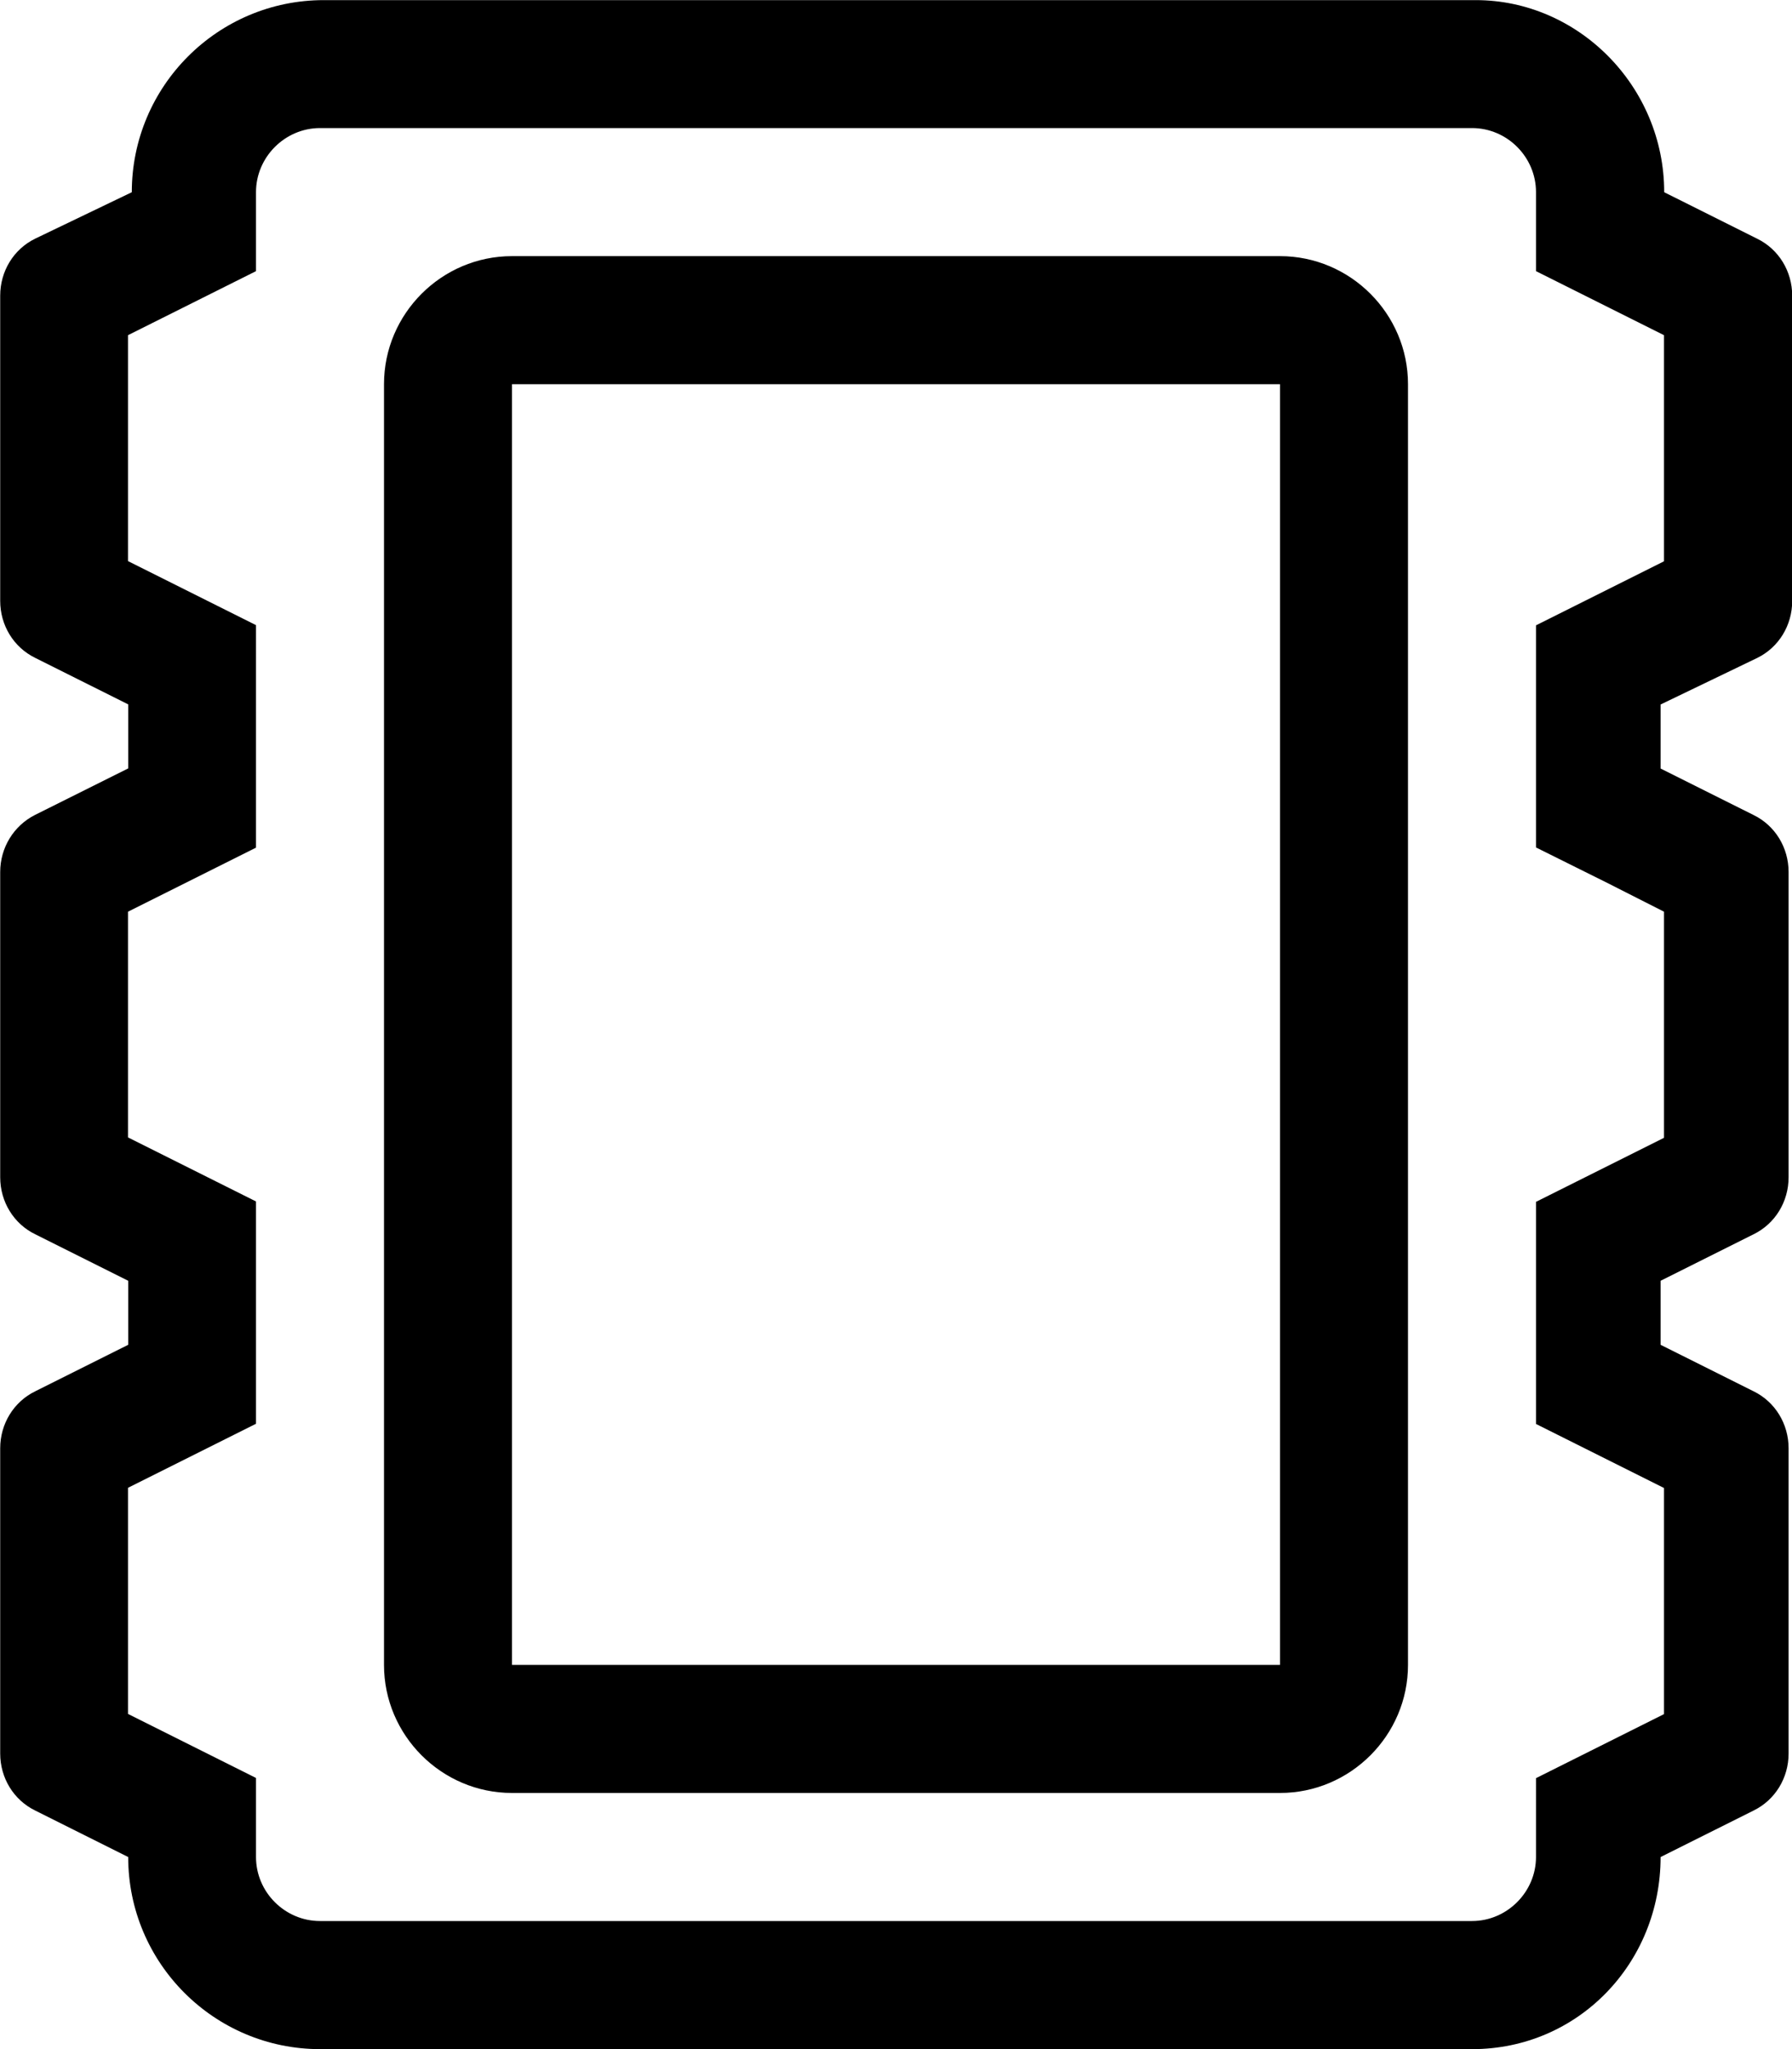 <svg xmlns="http://www.w3.org/2000/svg" viewBox="0 0 448 512"><!--! Font Awesome Pro 6.1.1 by @fontawesome - https://fontawesome.com License - https://fontawesome.com/license (Commercial License) Copyright 2022 Fonticons, Inc. --><path d="M439.3 164.4c5.375-2.625 8.75-8.125 8.75-14.25v-76.25c0-6.125-3.375-11.63-8.75-14.25l-23.25-11.62c0-26.5-21.5-48-47.1-48h-288c-26.5 0-48 21.5-48 48L8.799 59.63C3.424 62.25 .049 67.75 .049 73.88v76.25c0 6.125 3.375 11.63 8.75 14.25l23.25 11.62v16L8.799 203.6C3.424 206.3 .049 211.8 .049 217.9v76.25c0 6.125 3.375 11.63 8.75 14.25l23.25 11.62v16l-23.25 11.62c-5.375 2.625-8.75 8.125-8.75 14.25v76.25c0 6.125 3.375 11.63 8.75 14.25l23.25 11.62c0 26.5 21.5 48 48 48h288c26.5 0 47.1-21.5 47.1-48l23.25-11.62c5.375-2.625 8.75-8.125 8.75-14.25v-76.25c0-6.125-3.375-11.63-8.75-14.25l-23.25-11.62v-16l23.25-11.62c5.375-2.625 8.75-8.125 8.75-14.25V217.9c0-6.125-3.375-11.63-8.75-14.25l-23.25-11.62v-16L439.3 164.4zM401.8 220.6L416 227.8v56.5l-32 16v55.5l32 16v56.5l-32 16V464c0 8.75-7.25 16-16 16h-288C71.25 480 64 472.8 64 464v-19.75l-32-16v-56.5l32-16V300.2l-32-16V227.8l32-16V156.2l-32-16V83.75l32-16V48C64 39.25 71.25 32 80 32h288C376.8 32 384 39.25 384 48v19.75l32 16v56.5l-32 16v55.5L401.8 220.6zM320 64H128C110.4 64 96 78.4 96 96v320c0 17.6 14.4 32 32 32h192c17.6 0 32-14.4 32-32V96C352 78.4 337.6 64 320 64zM320 416H128V96h192V416z"/></svg>